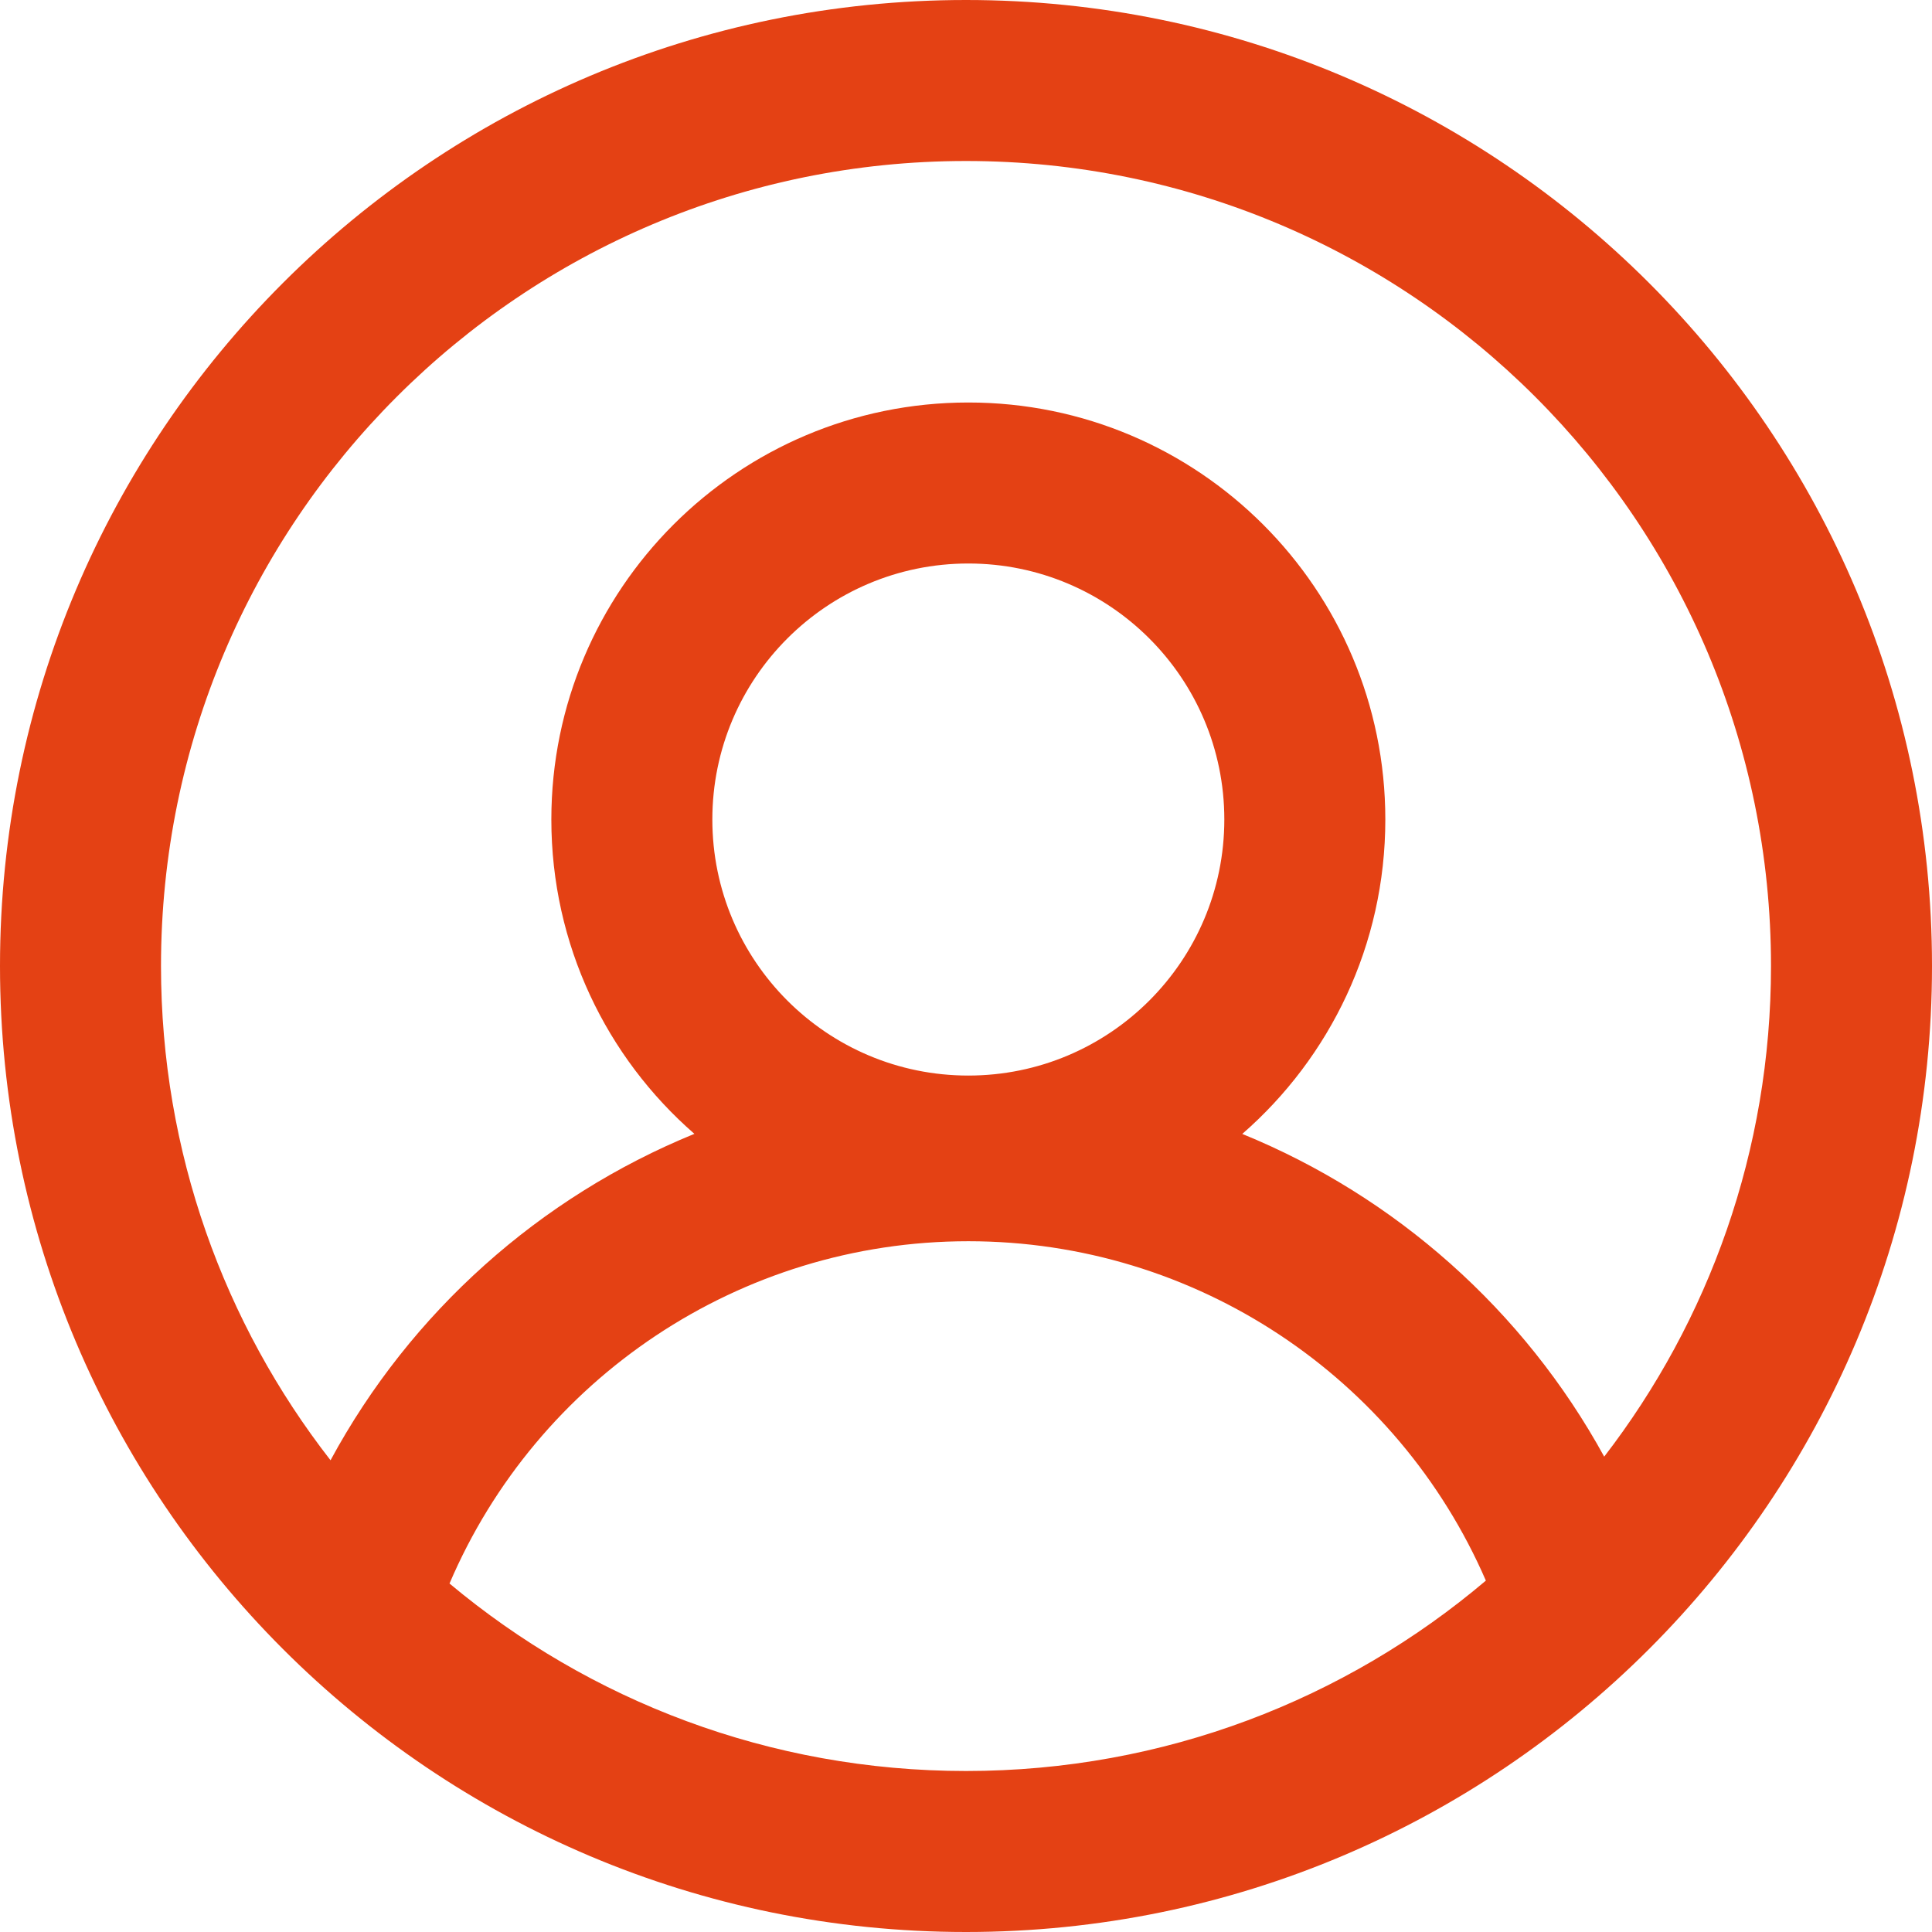 <?xml version="1.0" encoding="UTF-8"?>
<svg width="24px" height="24px" viewBox="0 0 24 24" version="1.1" xmlns="http://www.w3.org/2000/svg" xmlns:xlink="http://www.w3.org/1999/xlink">
    <title>header-compte</title>
    <g id="header-compte" stroke="none" stroke-width="1" fill="none" fill-rule="evenodd">
        <path d="M12,0 C18.627,0 24,5.373 24,12 C24,18.627 18.627,24 12,24 C5.373,24 -4.54747351e-13,18.627 -4.54747351e-13,12 C-4.54747351e-13,5.373 5.373,0 12,0 Z M12.029,15.419 C9.184,15.419 6.67,17.13 5.584,19.671 C7.322,21.125 9.559,22 12,22 C14.462,22 16.716,21.111 18.458,19.635 C17.362,17.109 14.857,15.419 12.029,15.419 Z M12,2 C6.477,2 2,6.477 2,12 C2,14.314 2.786,16.445 4.106,18.14 C5.101,16.299 6.706,14.869 8.626,14.085 C7.536,13.136 6.849,11.738 6.849,10.18 C6.849,7.319 9.168,5 12.029,5 C14.89,5 17.209,7.319 17.209,10.18 C17.209,11.739 16.521,13.137 15.432,14.086 C17.334,14.862 18.93,16.275 19.928,18.095 C21.227,16.409 22,14.295 22,12 C22,6.477 17.523,2 12,2 Z M12.029,7 C10.273,7 8.849,8.424 8.849,10.18 C8.849,11.937 10.273,13.361 12.029,13.361 C13.785,13.361 15.209,11.937 15.209,10.18 C15.209,8.424 13.785,7 12.029,7 Z" id="Combined-Shape" fill="#E44114" fill-rule="nonzero"></path>
    </g>
</svg>